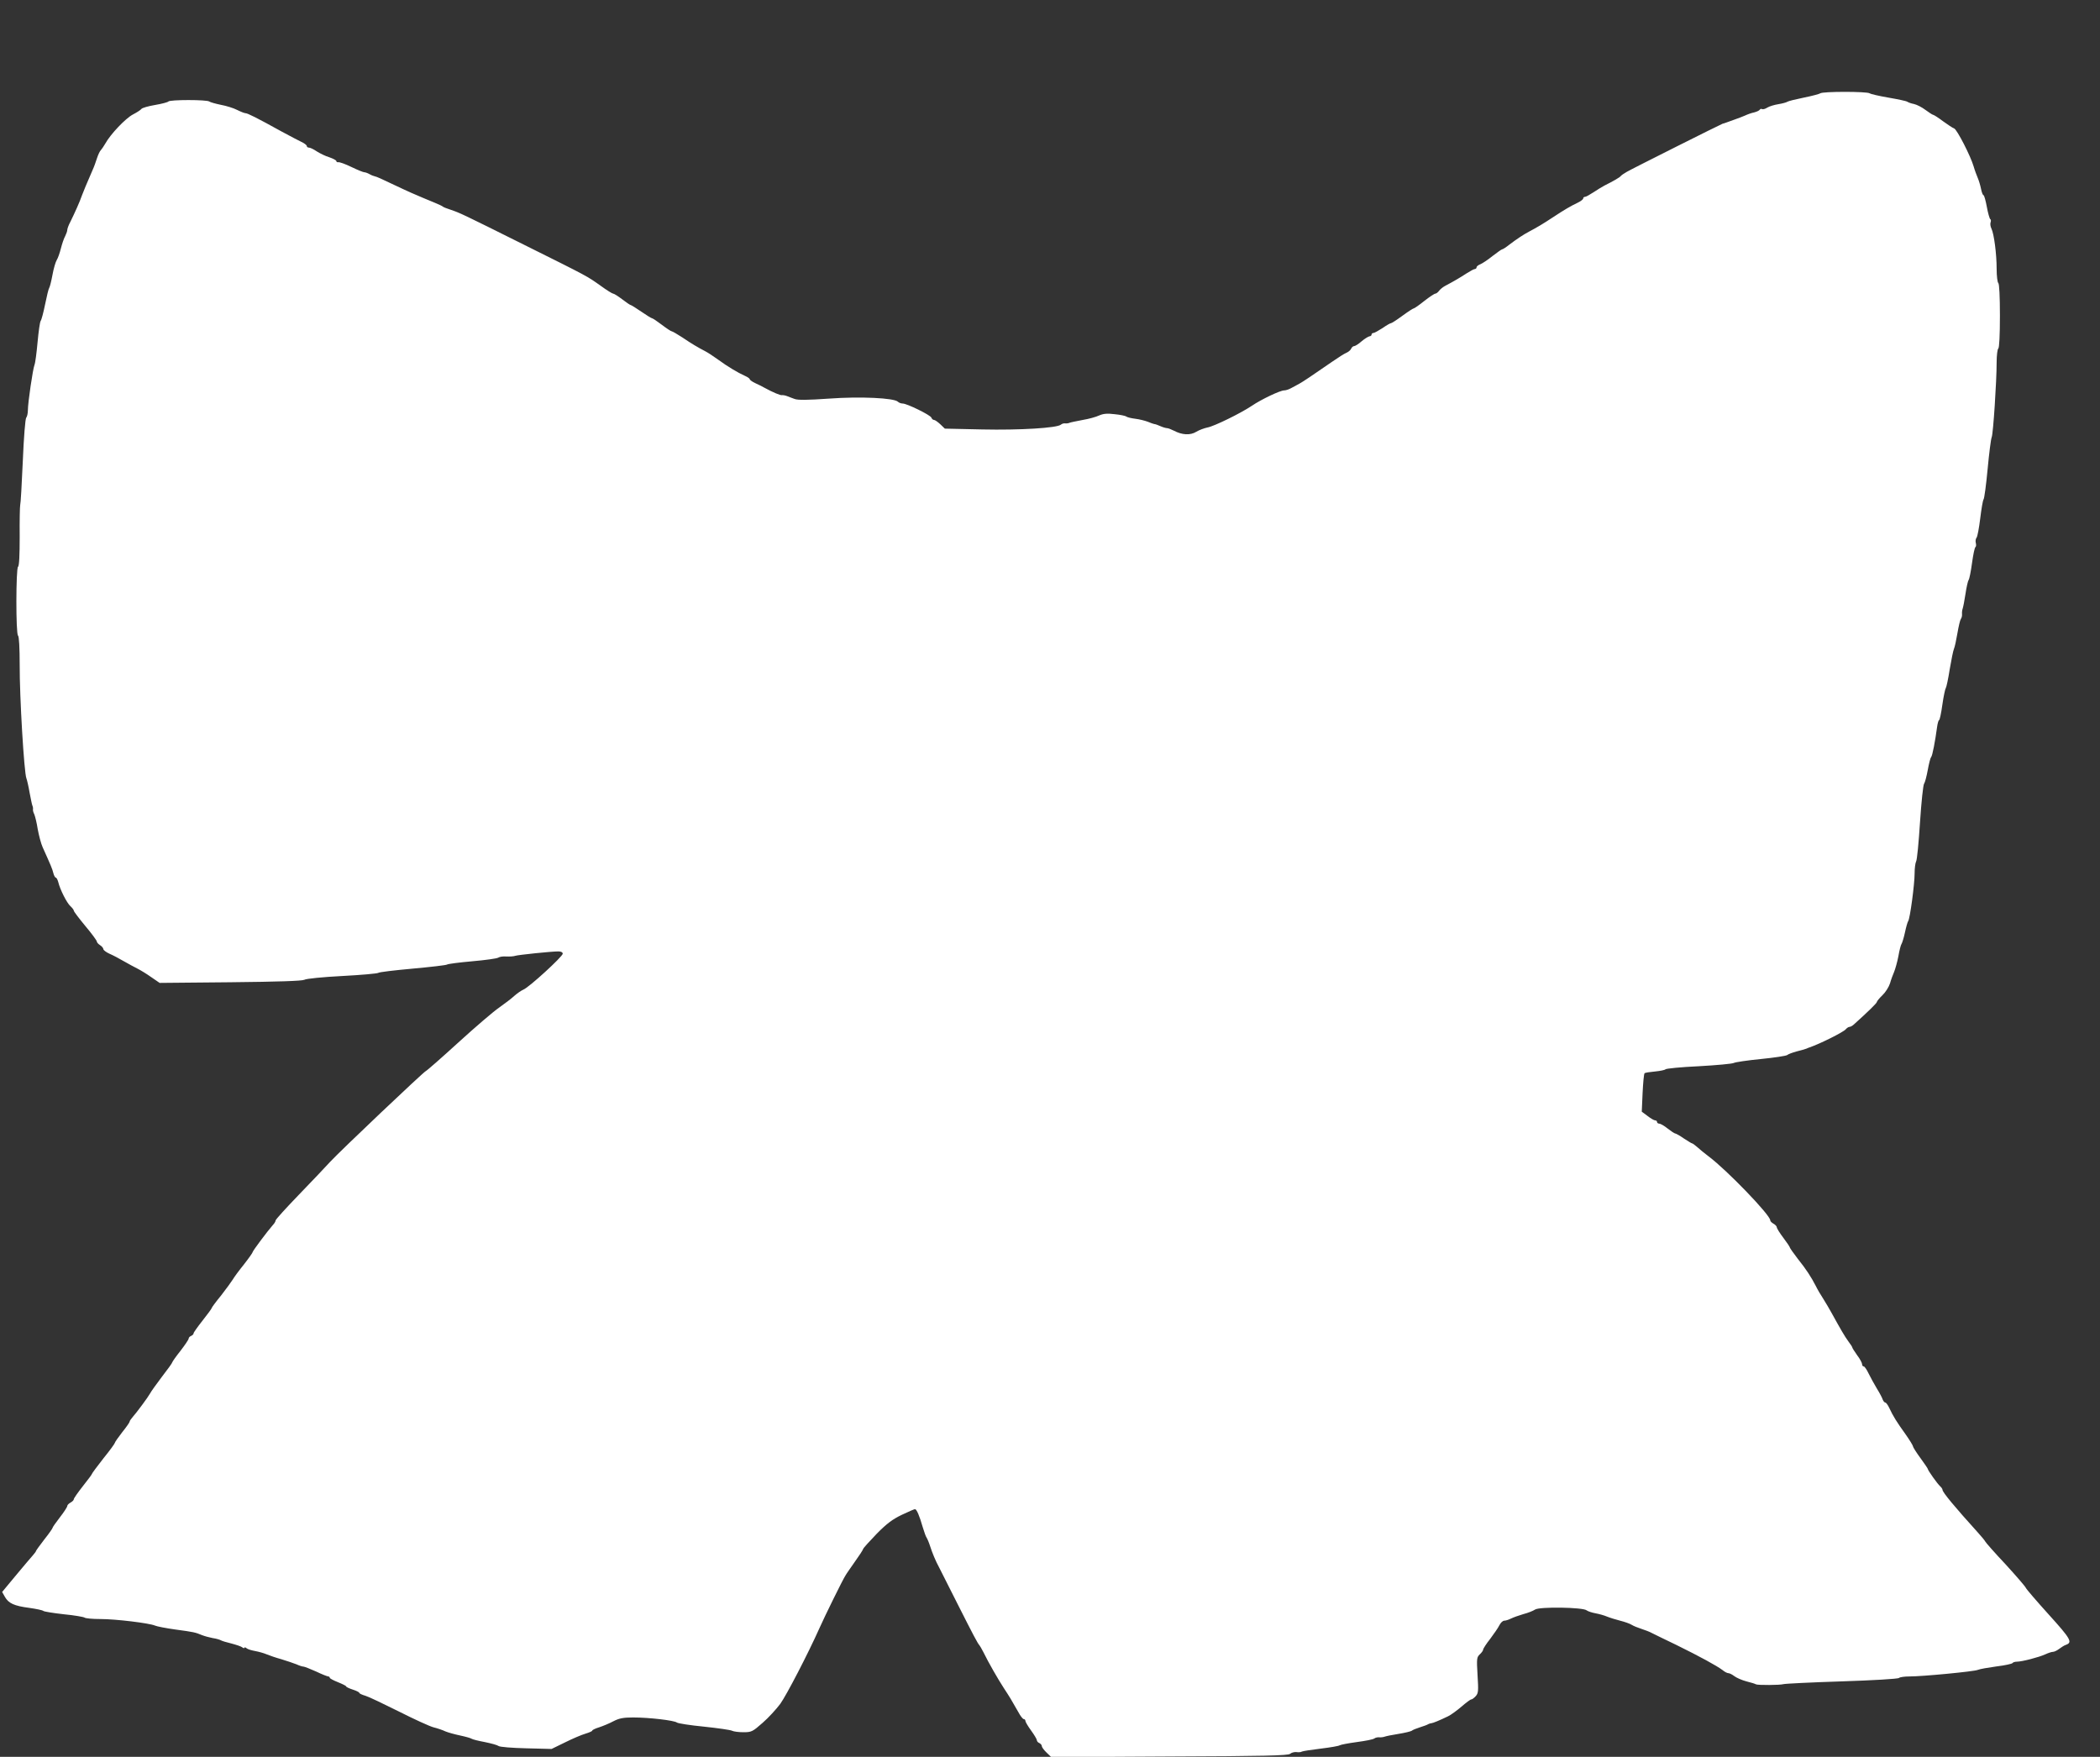<?xml version="1.0" standalone="no"?>
<!DOCTYPE svg PUBLIC "-//W3C//DTD SVG 20010904//EN"
 "http://www.w3.org/TR/2001/REC-SVG-20010904/DTD/svg10.dtd">
<svg version="1.0" xmlns="http://www.w3.org/2000/svg"
 width="1280pt" height="1071pt" viewBox="0 0 1280 1071"
 preserveAspectRatio="xMidYMid meet">
<rect x="0" y="0" width="1280" height="1071" fill="#333333" stroke="none"/>
<g transform="translate(0,1071) scale(0.1,-0.1)"
fill="#ffffff" stroke="none">
<path d="M11095 10141 c-6 -4 -50 -16 -100 -26 -49 -10 -94 -21 -100 -25 -5
-4 -30 -11 -55 -15 -25 -4 -55 -13 -68 -21 -12 -8 -27 -12 -32 -9 -5 3 -11 1
-14 -4 -3 -5 -18 -12 -33 -16 -16 -3 -41 -12 -58 -20 -16 -7 -43 -17 -60 -23
-16 -6 -39 -14 -50 -18 -11 -4 -22 -8 -25 -8 -8 -2 -553 -275 -585 -294 -16
-9 -33 -21 -36 -25 -5 -8 -45 -31 -99 -58 -14 -7 -44 -26 -67 -41 -23 -15 -46
-28 -52 -28 -6 0 -11 -4 -11 -10 0 -5 -15 -17 -32 -25 -44 -21 -82 -43 -153
-90 -59 -39 -96 -61 -145 -87 -31 -16 -75 -45 -121 -80 -20 -16 -39 -28 -43
-28 -4 0 -30 -19 -59 -41 -28 -23 -62 -45 -74 -50 -13 -5 -23 -13 -23 -19 0
-5 -5 -10 -10 -10 -6 0 -28 -12 -50 -26 -38 -25 -79 -49 -130 -76 -14 -7 -31
-21 -38 -30 -7 -10 -18 -18 -23 -18 -6 0 -36 -20 -68 -45 -31 -25 -60 -45 -64
-45 -4 0 -35 -20 -69 -45 -34 -25 -65 -45 -69 -45 -5 0 -28 -13 -52 -30 -25
-16 -50 -30 -56 -30 -6 0 -11 -4 -11 -10 0 -5 -6 -10 -12 -10 -7 -1 -29 -14
-48 -30 -19 -17 -40 -30 -46 -30 -7 0 -14 -7 -18 -15 -3 -8 -16 -20 -28 -25
-13 -5 -52 -30 -88 -55 -129 -89 -175 -120 -200 -134 -14 -7 -36 -20 -50 -27
-14 -8 -33 -14 -43 -14 -24 0 -140 -55 -197 -94 -67 -45 -230 -125 -270 -132
-19 -4 -50 -15 -68 -26 -37 -23 -87 -20 -138 7 -16 8 -34 15 -41 15 -6 0 -24
5 -40 12 -15 7 -32 13 -38 13 -5 1 -23 7 -39 14 -16 6 -50 15 -75 18 -25 3
-51 9 -56 14 -6 4 -38 11 -71 14 -46 6 -70 3 -95 -8 -19 -9 -63 -21 -99 -27
-36 -7 -72 -14 -80 -17 -8 -4 -21 -5 -28 -4 -8 1 -19 -2 -26 -8 -24 -20 -249
-34 -479 -29 l-228 5 -27 26 c-16 15 -33 27 -39 27 -6 0 -13 6 -16 14 -6 16
-149 86 -175 86 -10 0 -23 5 -29 11 -23 23 -230 33 -420 19 -129 -9 -190 -10
-210 -2 -15 5 -37 14 -48 18 -11 4 -24 6 -29 5 -9 -2 -55 17 -106 45 -14 8
-40 21 -58 29 -17 8 -32 19 -32 23 0 4 -12 13 -28 20 -45 20 -108 58 -164 99
-29 21 -64 44 -78 51 -48 25 -85 47 -141 85 -31 20 -60 37 -64 37 -5 0 -32 18
-61 40 -29 22 -56 40 -60 40 -4 0 -33 18 -65 40 -32 22 -61 40 -64 40 -4 0
-27 16 -52 35 -25 19 -50 35 -56 35 -5 0 -39 21 -76 48 -85 60 -67 51 -471
252 -375 187 -386 192 -445 212 -22 7 -42 15 -45 18 -3 3 -25 14 -50 24 -48
20 -90 37 -142 60 -18 8 -73 33 -123 57 -49 24 -94 44 -100 44 -5 1 -20 6 -32
13 -12 7 -27 12 -33 12 -6 0 -41 14 -78 32 -37 18 -73 31 -80 29 -6 -1 -12 2
-12 7 0 5 -19 15 -42 23 -24 7 -58 24 -77 36 -19 13 -40 23 -47 23 -8 0 -14 4
-14 10 0 5 -15 17 -33 25 -17 8 -72 37 -122 64 -148 82 -206 111 -219 111 -6
0 -29 9 -51 20 -21 11 -66 25 -99 31 -34 7 -65 16 -70 20 -13 12 -243 12 -250
0 -3 -4 -39 -14 -81 -21 -42 -7 -79 -18 -83 -24 -4 -6 -27 -21 -52 -34 -44
-23 -136 -119 -168 -177 -9 -16 -22 -34 -27 -40 -6 -5 -17 -28 -24 -50 -7 -22
-18 -53 -26 -70 -41 -95 -53 -123 -65 -155 -14 -41 -45 -109 -71 -162 -11 -20
-19 -43 -19 -50 0 -7 -6 -24 -13 -38 -8 -14 -19 -48 -26 -75 -7 -28 -18 -59
-25 -70 -7 -11 -19 -51 -26 -90 -7 -38 -16 -74 -20 -80 -4 -5 -15 -50 -25
-100 -10 -49 -22 -95 -27 -101 -5 -7 -13 -65 -19 -130 -6 -66 -14 -128 -19
-139 -10 -26 -40 -230 -40 -275 0 -20 -5 -41 -10 -46 -6 -6 -15 -120 -21 -265
-6 -140 -13 -261 -16 -269 -2 -8 -4 -95 -3 -192 0 -112 -3 -179 -10 -183 -13
-8 -14 -411 0 -420 6 -4 10 -74 10 -178 -1 -192 27 -661 41 -692 4 -11 13 -49
19 -85 7 -36 14 -72 17 -80 4 -8 5 -19 4 -24 -1 -6 2 -19 8 -30 5 -12 15 -52
21 -91 7 -38 20 -88 30 -110 50 -111 59 -132 65 -157 4 -16 11 -28 15 -28 4 0
11 -12 15 -27 11 -46 52 -127 74 -147 12 -11 21 -23 21 -28 0 -5 32 -47 70
-93 39 -46 70 -89 70 -94 0 -6 9 -16 20 -23 11 -7 20 -18 20 -24 0 -6 17 -19
37 -28 21 -9 61 -30 88 -46 28 -16 65 -36 83 -45 18 -9 56 -32 84 -52 l51 -35
431 4 c295 3 437 8 451 15 11 7 114 17 230 23 115 6 214 15 220 19 5 5 100 16
210 26 110 10 205 21 210 25 6 4 75 13 155 20 80 7 150 17 157 22 7 5 29 9 50
7 21 -1 45 1 53 4 17 6 221 27 263 27 16 0 27 -5 27 -14 0 -17 -205 -205 -240
-219 -14 -6 -38 -23 -55 -38 -16 -15 -58 -47 -92 -71 -34 -23 -146 -119 -249
-213 -102 -93 -192 -172 -198 -174 -15 -6 -523 -488 -583 -553 -26 -29 -112
-119 -190 -200 -79 -82 -143 -152 -143 -158 0 -5 -7 -18 -16 -27 -35 -40 -124
-159 -124 -166 0 -4 -24 -38 -53 -75 -30 -37 -60 -78 -68 -92 -8 -13 -40 -57
-71 -97 -32 -39 -58 -74 -58 -78 0 -3 -25 -37 -55 -75 -30 -38 -55 -73 -55
-78 0 -6 -7 -12 -15 -16 -8 -3 -15 -10 -15 -16 0 -6 -23 -40 -50 -75 -28 -35
-50 -67 -50 -70 0 -4 -28 -43 -63 -88 -34 -45 -67 -91 -73 -103 -12 -22 -80
-114 -109 -147 -8 -9 -15 -20 -15 -24 0 -4 -20 -33 -45 -64 -25 -32 -45 -61
-45 -65 0 -4 -31 -47 -70 -95 -38 -49 -70 -91 -70 -95 0 -3 -25 -36 -55 -74
-30 -38 -55 -74 -55 -79 0 -6 -9 -15 -20 -21 -11 -6 -20 -15 -20 -21 0 -6 -20
-37 -45 -69 -25 -32 -45 -61 -45 -65 0 -3 -22 -35 -50 -70 -27 -35 -50 -67
-50 -69 0 -3 -9 -16 -20 -28 -12 -13 -58 -68 -104 -123 l-83 -100 17 -30 c22
-39 56 -55 149 -67 42 -6 81 -14 86 -19 6 -4 62 -13 125 -20 63 -6 119 -16
125 -20 5 -5 49 -9 98 -9 93 0 298 -25 332 -40 11 -5 67 -16 125 -24 111 -15
120 -17 161 -34 15 -6 44 -14 65 -18 22 -3 44 -10 49 -13 6 -4 35 -13 65 -20
30 -8 61 -18 67 -24 7 -5 13 -6 13 -2 0 4 6 3 13 -3 6 -6 30 -13 52 -17 22 -4
54 -13 70 -20 17 -7 57 -21 90 -30 33 -10 74 -24 92 -31 17 -8 36 -14 43 -14
6 0 41 -14 77 -30 35 -17 69 -30 74 -30 5 0 9 -4 9 -8 0 -4 22 -16 50 -27 27
-11 50 -22 50 -26 0 -3 18 -12 40 -19 22 -7 40 -16 40 -20 0 -4 17 -12 38 -18
20 -6 112 -50 204 -96 93 -47 187 -90 210 -96 24 -6 57 -17 73 -25 17 -7 57
-18 90 -25 33 -7 65 -16 70 -20 6 -4 42 -13 80 -20 39 -8 76 -18 84 -24 7 -6
83 -12 168 -14 l155 -4 82 40 c44 22 100 46 124 53 23 7 42 15 42 19 0 4 19
13 42 20 24 8 63 24 87 37 35 18 60 23 120 23 98 0 251 -18 267 -31 6 -5 81
-17 165 -25 85 -9 162 -20 171 -25 10 -5 41 -9 69 -9 49 0 56 3 117 57 36 31
84 84 108 116 38 53 169 305 239 462 32 72 140 292 158 320 6 11 33 49 58 85
26 36 48 70 50 77 2 7 40 48 83 93 61 62 96 88 152 115 40 19 77 35 81 35 10
0 27 -39 47 -109 9 -29 19 -59 24 -65 4 -6 14 -29 21 -51 13 -41 35 -94 55
-130 6 -11 56 -110 111 -220 100 -198 125 -245 135 -255 3 -3 13 -21 23 -40
35 -71 90 -166 125 -220 36 -55 46 -71 90 -149 12 -23 27 -41 32 -41 6 0 10
-5 10 -11 0 -6 16 -33 35 -59 19 -26 35 -53 35 -59 0 -6 7 -14 15 -17 8 -4 15
-12 15 -18 0 -7 13 -25 29 -40 l29 -28 719 4 c580 2 723 6 736 16 9 8 26 12
39 11 13 -2 28 -1 33 3 6 3 57 11 115 18 58 7 110 16 115 20 6 4 53 13 105 20
52 7 100 16 107 22 6 5 20 8 30 7 10 -1 25 1 33 4 8 3 46 11 85 17 38 6 74 15
80 19 5 5 28 14 50 21 22 7 45 15 50 19 6 3 15 6 20 6 10 1 47 16 101 42 17 8
54 35 82 59 28 24 54 44 60 44 5 0 17 9 27 20 16 18 17 32 11 128 -6 101 -5
109 14 127 11 10 20 23 20 28 0 6 19 36 43 66 23 31 49 68 56 83 8 16 21 28
30 28 9 0 27 6 41 13 14 7 48 19 75 27 28 7 60 20 72 28 28 18 292 14 314 -5
8 -6 32 -14 54 -18 22 -4 54 -13 70 -20 17 -7 53 -18 80 -25 28 -7 59 -18 70
-25 11 -7 38 -18 60 -25 22 -7 51 -18 65 -26 14 -7 81 -40 150 -73 140 -69
243 -125 279 -152 13 -11 29 -19 36 -19 7 0 23 -8 36 -18 13 -10 47 -25 74
-32 28 -7 54 -15 58 -18 11 -6 148 -5 167 1 8 3 168 11 355 17 187 6 344 15
350 21 5 5 34 9 64 9 79 0 393 30 416 40 11 5 62 14 113 21 51 6 95 16 98 20
3 5 15 9 27 9 31 0 135 27 174 45 17 8 38 15 46 15 8 0 25 8 38 18 13 10 32
22 42 25 41 15 28 37 -105 184 -74 82 -137 155 -140 163 -3 8 -59 73 -124 144
-66 70 -121 133 -123 138 -2 5 -22 30 -45 55 -142 157 -216 246 -216 261 0 5
-7 15 -15 22 -15 13 -75 97 -75 106 0 2 -20 32 -45 66 -25 34 -45 66 -45 71 0
5 -21 39 -47 76 -51 71 -74 107 -98 159 -8 17 -19 32 -24 32 -5 0 -11 8 -15
17 -3 10 -19 41 -36 68 -17 28 -39 69 -51 93 -11 23 -24 42 -29 42 -6 0 -10 6
-10 13 0 8 -13 33 -30 55 -16 23 -30 44 -30 48 0 3 -11 20 -24 37 -22 30 -47
73 -102 173 -12 22 -35 61 -50 85 -16 24 -37 60 -46 79 -29 56 -58 101 -110
166 -26 34 -48 65 -48 68 0 4 -18 31 -40 60 -22 29 -40 58 -40 64 0 6 -9 16
-20 22 -11 6 -20 15 -20 21 0 32 -264 306 -375 389 -25 19 -57 45 -71 58 -14
12 -27 22 -31 22 -3 0 -25 14 -50 30 -24 17 -48 30 -52 30 -5 0 -25 14 -46 30
-21 17 -44 30 -51 30 -8 0 -14 5 -14 10 0 6 -5 10 -12 10 -6 0 -27 12 -46 27
l-35 26 5 114 c3 62 8 117 12 120 3 4 32 8 64 11 31 3 60 9 63 13 3 5 94 14
203 19 108 6 205 15 214 20 9 5 84 16 165 24 81 8 153 19 160 24 7 6 32 15 57
22 25 6 52 14 60 17 8 4 17 7 20 8 64 22 206 93 220 110 7 8 17 15 23 15 6 0
17 6 26 14 88 79 141 131 141 138 0 4 15 23 34 41 18 17 39 50 46 72 6 22 18
54 25 70 7 17 19 59 26 95 6 36 15 70 19 75 4 6 14 37 21 70 7 33 16 65 20 70
11 15 39 225 39 290 0 31 4 63 9 73 6 9 16 117 24 240 8 122 19 228 25 235 5
6 15 44 22 82 7 39 16 75 21 80 8 10 24 95 36 183 3 23 9 42 12 42 4 0 13 42
20 93 7 50 17 97 21 102 4 6 15 57 24 115 10 58 21 114 26 125 5 11 14 54 21
95 7 41 16 80 21 87 5 6 8 20 7 30 -1 10 1 25 4 33 3 8 11 49 17 89 6 41 15
80 19 85 5 6 14 53 21 104 7 51 16 95 21 97 4 3 5 14 2 25 -3 11 -1 26 5 33 5
6 15 59 22 117 7 58 16 110 20 115 5 6 16 89 25 185 9 96 20 184 25 195 9 22
30 339 30 457 0 42 5 80 10 83 6 4 10 82 10 200 0 118 -4 196 -10 200 -5 3
-10 42 -10 86 0 91 -16 214 -32 246 -6 12 -8 29 -5 37 3 8 3 18 -2 20 -4 3
-14 37 -21 76 -7 38 -16 70 -20 70 -4 0 -11 17 -15 38 -4 20 -13 51 -20 67 -7
17 -19 48 -25 70 -19 65 -102 226 -119 232 -9 3 -39 23 -68 44 -29 22 -56 39
-60 39 -4 0 -25 14 -47 30 -21 16 -52 32 -70 36 -17 3 -35 10 -41 14 -5 4 -57
15 -115 25 -58 10 -109 22 -114 26 -13 12 -289 12 -301 0z"/>
</g>
</svg>
